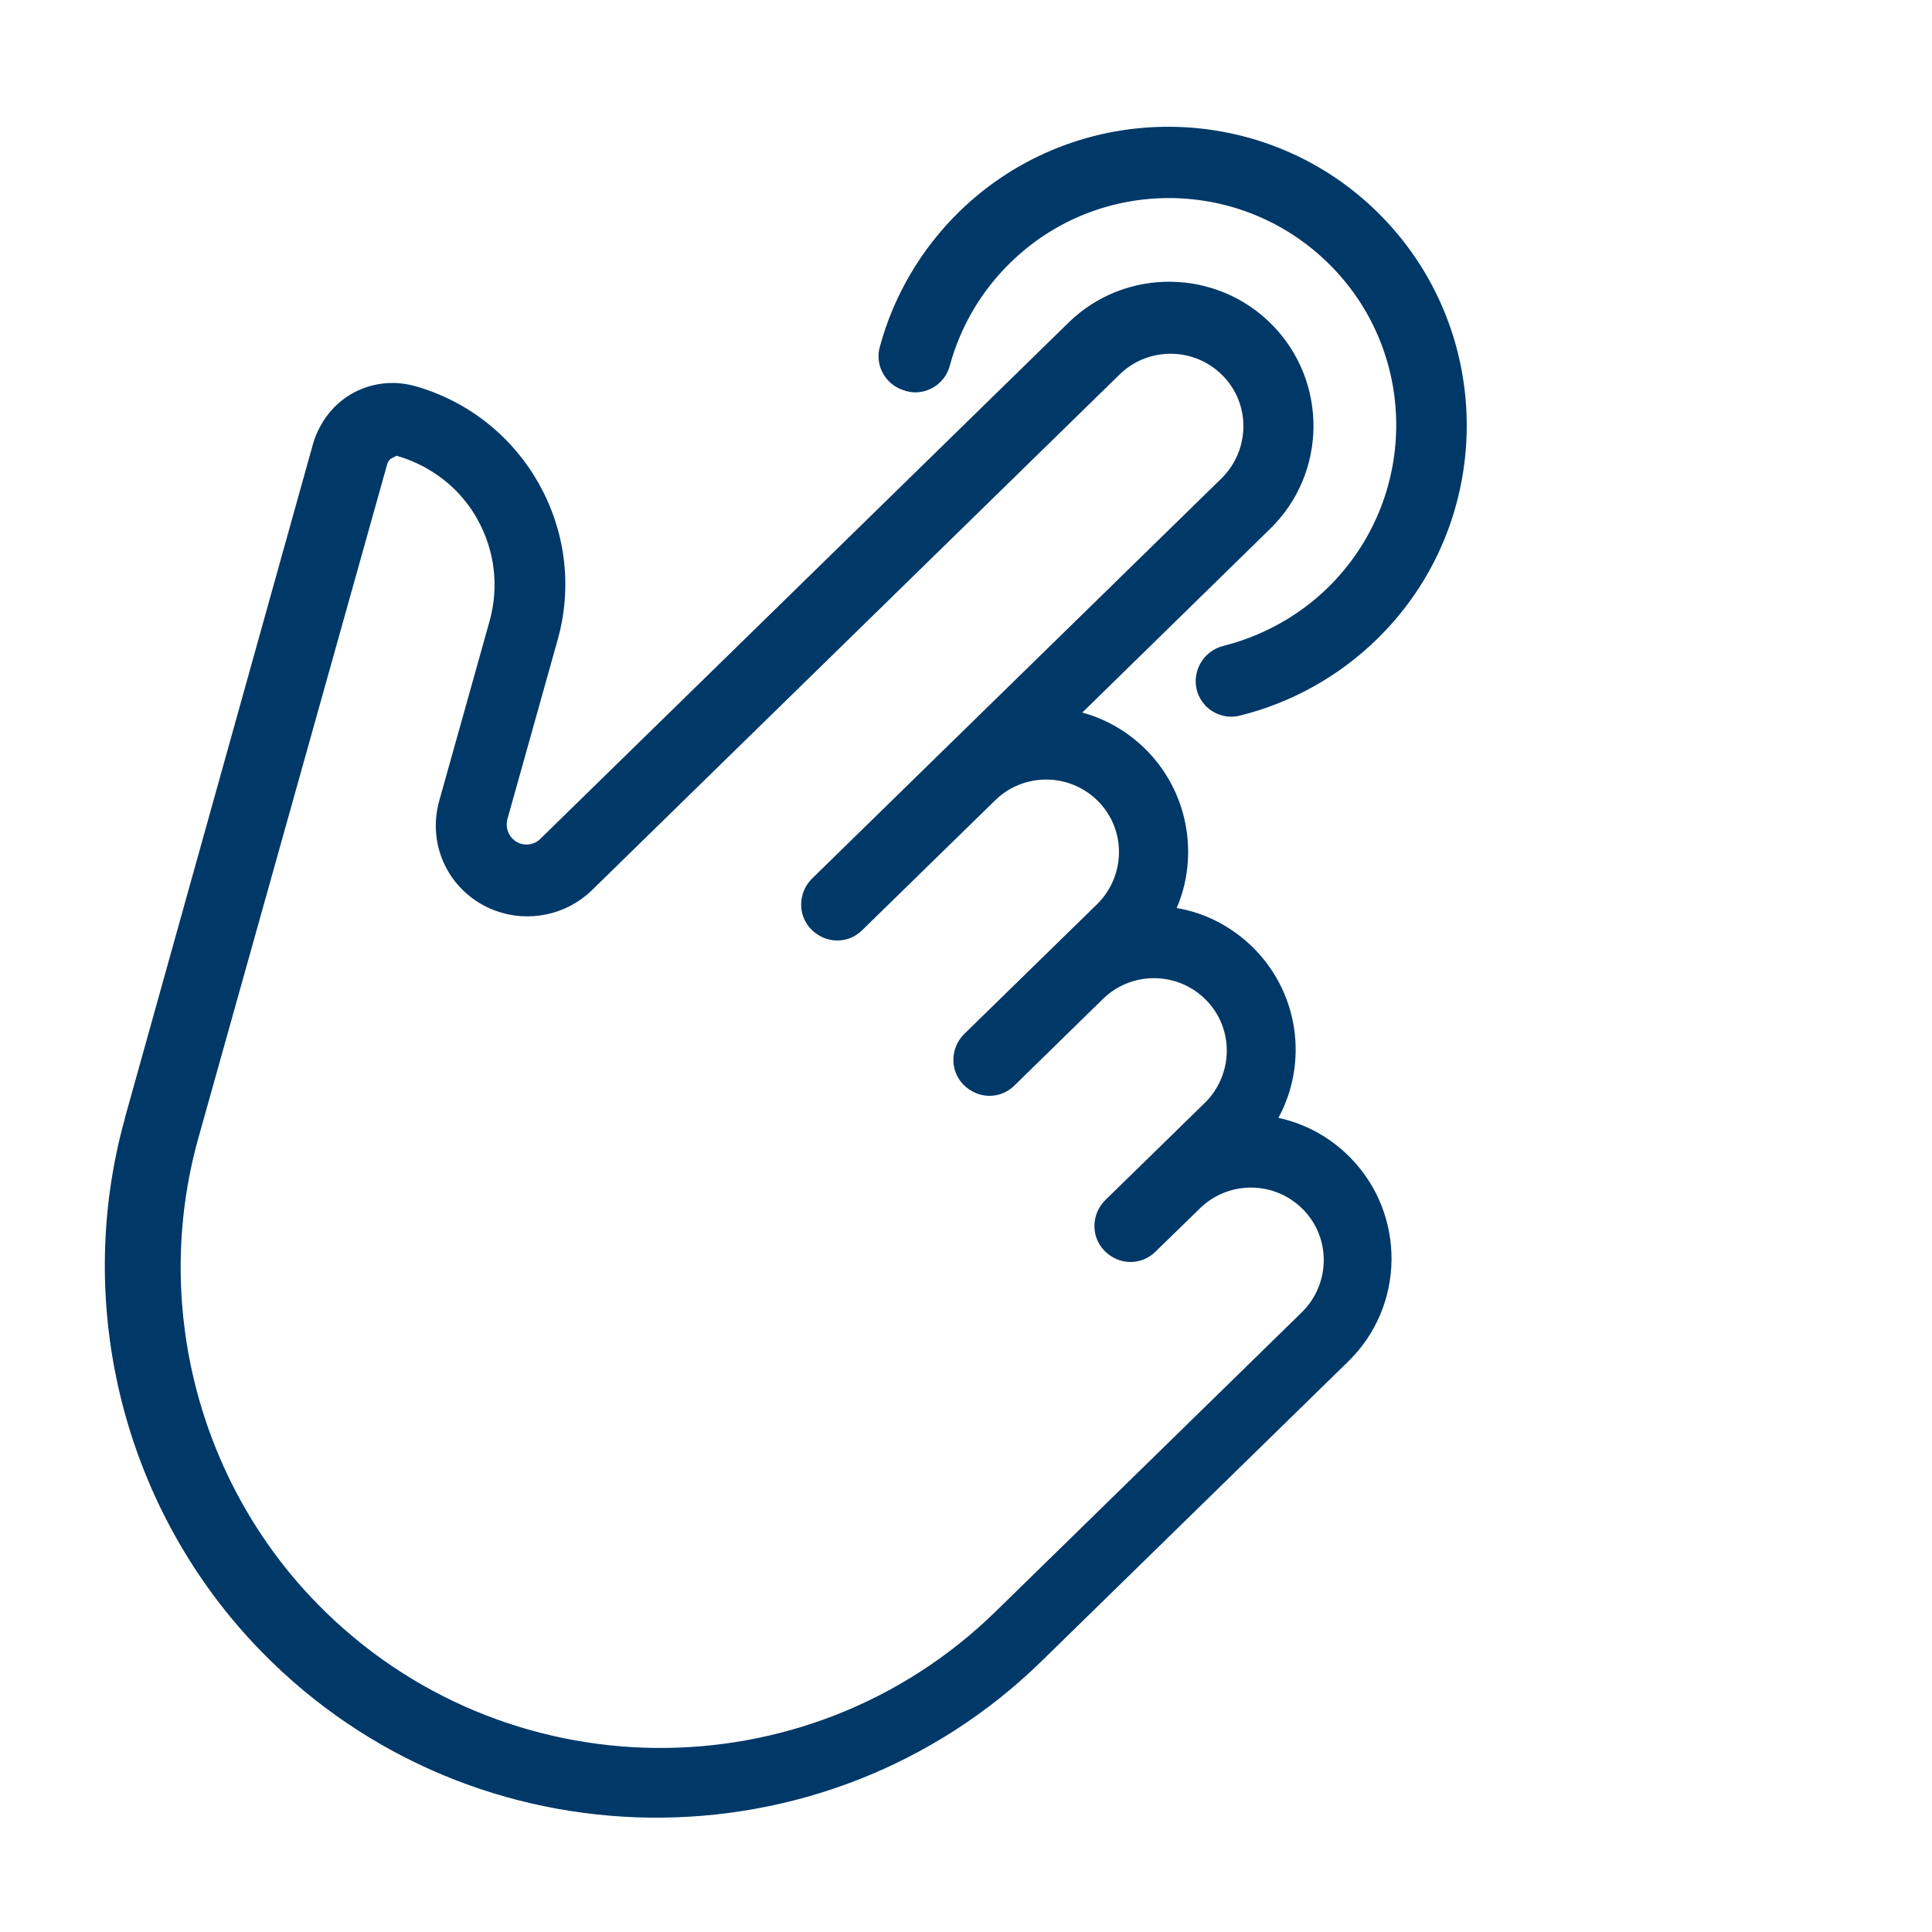 <?xml version="1.0" encoding="UTF-8"?>
<svg id="Ebene_1" data-name="Ebene 1" xmlns="http://www.w3.org/2000/svg" width="50" height="50" viewBox="0 0 50 50">
  <defs>
    <style>
      .cls-1 {
        fill: #003868;
        stroke: #003868;
        stroke-miterlimit: 10;
        stroke-width: .25px;
      }
    </style>
  </defs>
  <path class="cls-1" d="m3.36,28.95c-1.36,4.85-.02,10.11,3.5,13.71,5.45,5.58,14.44,5.69,20.02.23l7.92-7.74c1.43-1.39,1.45-3.68.06-5.1-.56-.57-1.25-.91-1.97-1.03.83-1.37.66-3.17-.51-4.37-.58-.59-1.33-.96-2.11-1.05.64-1.32.41-2.97-.67-4.08-.52-.53-1.16-.87-1.84-1.01l5.02-4.91c1.43-1.39,1.45-3.68.06-5.1s-3.68-1.45-5.1-.06l-13.67,13.36c-.17.17-.44.23-.67.14-.31-.12-.47-.45-.39-.77l1.3-4.64c.78-2.76-.84-5.64-3.61-6.42-.52-.14-1.05-.08-1.52.18-.46.26-.79.69-.95,1.2L3.36,28.94h0s0,.02,0,.02Zm6.62-17.24s.17-.08.3-.04c.61.17,1.17.5,1.61.94.22.23.41.47.57.76.47.84.59,1.81.33,2.74l-1.3,4.64c-.32,1.13.27,2.29,1.37,2.7.81.3,1.74.11,2.36-.49l13.67-13.36c.79-.77,2.06-.76,2.84.03s.76,2.06-.03,2.84l-10.6,10.36c-.31.31-.33.82-.01,1.14s.82.33,1.14.01l3.44-3.36c.79-.77,2.06-.76,2.84.03s.76,2.06-.03,2.84l-3.44,3.36c-.31.31-.33.82-.01,1.14s.82.33,1.14.01l2.29-2.24c.79-.77,2.06-.76,2.84.03s.76,2.06-.03,2.84l-2.58,2.52c-.31.31-.33.82-.01,1.14s.82.33,1.14.01l1.15-1.12c.79-.77,2.06-.76,2.84.03s.76,2.06-.03,2.84l-7.92,7.74c-4.95,4.84-12.9,4.75-17.74-.2-3.12-3.19-4.31-7.86-3.11-12.16l4.89-17.45c.04-.14.13-.21.19-.24h0s-.07-.04-.07-.04Z"/>
  <path class="cls-1" d="m23.48,10c.42.12.87-.14.98-.57.28-1.03.83-1.97,1.6-2.72,2.37-2.32,6.17-2.27,8.49.1s2.27,6.17-.1,8.49c-.77.75-1.73,1.28-2.77,1.54-.42.11-.69.54-.59.97.03.14.11.27.2.37.19.19.47.29.76.22,1.31-.32,2.53-1,3.5-1.95,3-2.93,3.05-7.76.12-10.76s-7.76-3.05-10.76-.12c-.97.95-1.67,2.14-2.02,3.44-.12.42.14.87.57.98h0Z"/>
</svg>